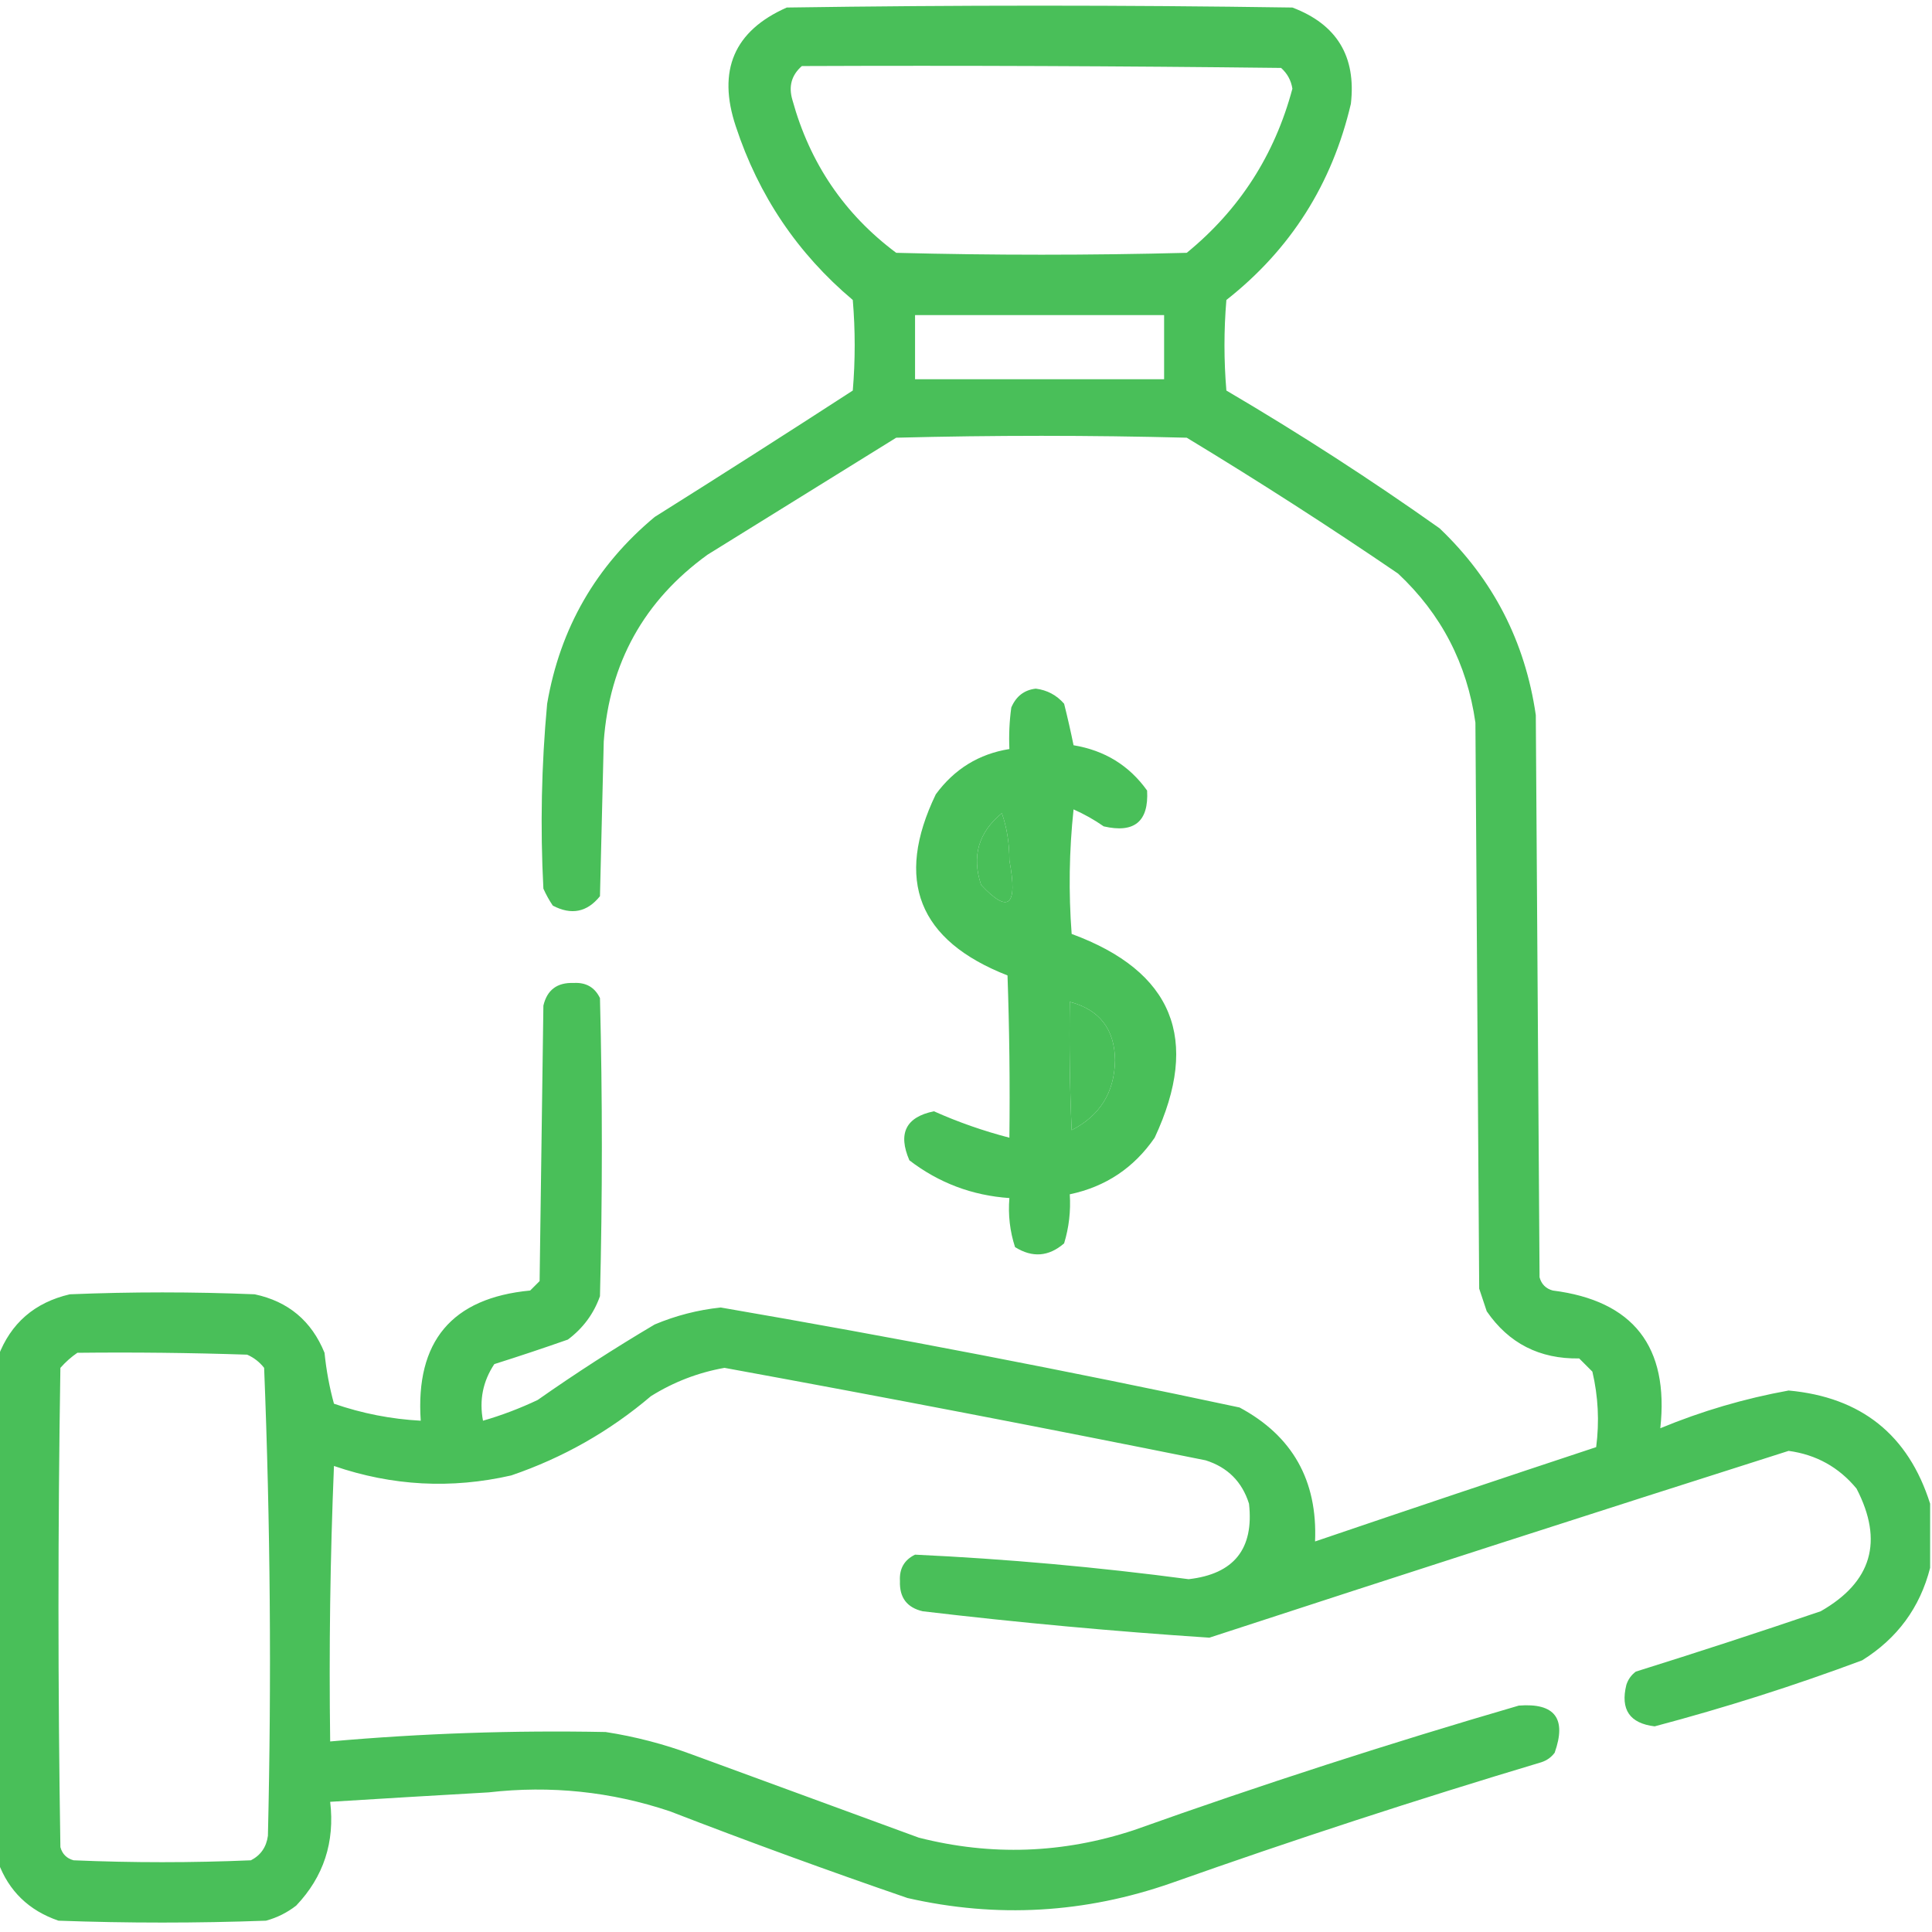 <?xml version="1.0"?>
<svg xmlns="http://www.w3.org/2000/svg" width="24" height="24" viewBox="0 0 70 70" fill="none">
<g clip-path="url(#clip0_67_361)">
<g clip-path="url(#clip1_67_361)">
<path opacity="0.934" fill-rule="evenodd" clip-rule="evenodd" d="M69.932 54.482C69.932 55.257 69.932 56.032 69.932 56.807C69.564 58.247 68.743 59.363 67.471 60.156C65.003 61.078 62.496 61.875 59.951 62.549C59.046 62.44 58.705 61.939 58.926 61.045C58.989 60.849 59.103 60.69 59.268 60.566C61.509 59.865 63.742 59.136 65.967 58.379C67.82 57.322 68.253 55.841 67.266 53.935C66.625 53.159 65.805 52.704 64.805 52.568C57.801 54.797 50.806 57.052 43.818 59.336C40.351 59.108 36.887 58.789 33.428 58.379C32.858 58.244 32.585 57.88 32.607 57.285C32.58 56.837 32.763 56.519 33.154 56.328C36.467 56.483 39.771 56.78 43.066 57.217C44.708 57.031 45.437 56.12 45.254 54.482C45.003 53.685 44.479 53.161 43.682 52.91C37.881 51.741 32.07 50.624 26.25 49.56C25.297 49.729 24.409 50.071 23.584 50.586C22.085 51.86 20.398 52.817 18.525 53.457C16.353 53.954 14.211 53.84 12.1 53.115C11.963 56.441 11.917 59.768 11.963 63.096C15.284 62.802 18.611 62.689 21.943 62.754C23.019 62.92 24.067 63.194 25.088 63.574C27.822 64.577 30.557 65.579 33.291 66.582C35.91 67.249 38.508 67.158 41.084 66.309C45.687 64.668 50.336 63.164 55.029 61.797C56.335 61.695 56.768 62.264 56.328 63.506C56.205 63.67 56.045 63.784 55.85 63.848C51.346 65.197 46.88 66.655 42.451 68.223C39.309 69.323 36.118 69.506 32.881 68.769C29.989 67.775 27.118 66.727 24.268 65.625C22.137 64.912 19.949 64.684 17.705 64.941C15.79 65.05 13.876 65.164 11.963 65.283C12.136 66.744 11.726 67.997 10.732 69.043C10.406 69.297 10.041 69.48 9.639 69.59C7.132 69.681 4.626 69.681 2.119 69.59C1.046 69.223 0.317 68.516 -0.068 67.471C-0.068 61.364 -0.068 55.257 -0.068 49.15C0.387 47.944 1.253 47.192 2.529 46.895C4.762 46.803 6.995 46.803 9.229 46.895C10.445 47.154 11.288 47.86 11.758 49.014C11.822 49.644 11.935 50.259 12.1 50.859C13.12 51.212 14.168 51.417 15.244 51.475C15.049 48.599 16.371 47.027 19.209 46.758C19.323 46.644 19.437 46.53 19.551 46.416C19.596 43.089 19.642 39.762 19.688 36.435C19.822 35.866 20.187 35.593 20.781 35.615C21.229 35.588 21.548 35.77 21.738 36.162C21.829 39.762 21.829 43.363 21.738 46.963C21.513 47.599 21.126 48.123 20.576 48.535C19.687 48.847 18.798 49.144 17.91 49.424C17.496 50.047 17.359 50.73 17.5 51.475C18.178 51.279 18.839 51.028 19.482 50.723C20.858 49.757 22.271 48.846 23.721 47.988C24.487 47.666 25.284 47.461 26.113 47.373C32.405 48.456 38.671 49.663 44.912 50.996C46.828 52.024 47.74 53.642 47.647 55.85C51.04 54.696 54.435 53.556 57.832 52.432C57.952 51.509 57.906 50.597 57.695 49.697C57.536 49.538 57.376 49.378 57.217 49.219C55.782 49.242 54.665 48.672 53.867 47.51C53.776 47.236 53.685 46.963 53.594 46.69C53.548 39.853 53.503 33.018 53.457 26.182C53.153 24.047 52.219 22.247 50.654 20.781C48.149 19.072 45.596 17.432 42.998 15.859C39.489 15.768 35.98 15.768 32.471 15.859C30.192 17.272 27.913 18.685 25.635 20.098C23.335 21.762 22.082 24.018 21.875 26.865C21.829 28.734 21.784 30.602 21.738 32.471C21.271 33.052 20.701 33.166 20.029 32.812C19.898 32.618 19.784 32.413 19.688 32.197C19.571 29.96 19.617 27.727 19.824 25.498C20.293 22.759 21.592 20.503 23.721 18.73C26.125 17.221 28.517 15.694 30.898 14.15C30.99 13.057 30.99 11.963 30.898 10.869C28.898 9.184 27.485 7.088 26.66 4.58C25.982 2.552 26.597 1.117 28.506 0.273C34.613 0.182 40.719 0.182 46.826 0.273C48.436 0.882 49.142 2.044 48.945 3.76C48.264 6.669 46.761 9.039 44.434 10.869C44.342 11.963 44.342 13.057 44.434 14.15C47.082 15.706 49.657 17.369 52.158 19.141C54.096 20.988 55.258 23.244 55.645 25.908C55.69 32.699 55.736 39.489 55.781 46.279C55.85 46.53 56.009 46.69 56.26 46.758C59.179 47.127 60.478 48.791 60.156 51.748C61.657 51.126 63.206 50.671 64.805 50.381C67.436 50.621 69.145 51.989 69.932 54.482ZM29.053 2.393C34.841 2.37 40.628 2.393 46.416 2.461C46.642 2.662 46.779 2.913 46.826 3.213C46.184 5.616 44.908 7.599 42.998 9.16C39.489 9.251 35.98 9.251 32.471 9.16C30.594 7.759 29.341 5.913 28.711 3.623C28.564 3.131 28.678 2.721 29.053 2.393ZM33.154 11.416C36.162 11.416 39.17 11.416 42.178 11.416C42.178 12.191 42.178 12.966 42.178 13.74C39.17 13.74 36.162 13.74 33.154 13.74C33.154 12.966 33.154 12.191 33.154 11.416ZM36.299 29.463C36.48 29.979 36.571 30.549 36.572 31.172C36.884 32.829 36.542 33.125 35.547 32.06C35.201 31.024 35.452 30.158 36.299 29.463ZM38.76 36.299C39.84 36.582 40.387 37.289 40.4 38.418C40.378 39.579 39.854 40.422 38.828 40.947C38.76 39.398 38.737 37.849 38.76 36.299ZM2.803 49.014C4.854 48.991 6.905 49.014 8.955 49.082C9.199 49.189 9.404 49.349 9.57 49.56C9.795 55.205 9.841 60.856 9.707 66.514C9.652 66.923 9.446 67.219 9.092 67.402C6.95 67.493 4.808 67.493 2.666 67.402C2.415 67.334 2.256 67.174 2.188 66.924C2.096 61.136 2.096 55.348 2.188 49.56C2.378 49.346 2.584 49.163 2.803 49.014Z" fill="#3DBB4E"/>
<path opacity="0.935" fill-rule="evenodd" clip-rule="evenodd" d="M37.529 24.951C37.941 25.003 38.282 25.185 38.555 25.498C38.68 25.996 38.794 26.497 38.897 27.002C40.026 27.189 40.914 27.736 41.562 28.643C41.624 29.765 41.1 30.198 39.99 29.941C39.648 29.702 39.283 29.497 38.897 29.326C38.737 30.828 38.714 32.332 38.828 33.838C42.5 35.19 43.503 37.651 41.836 41.221C41.084 42.314 40.059 42.998 38.76 43.272C38.799 43.878 38.731 44.471 38.555 45.049C37.997 45.532 37.405 45.578 36.777 45.185C36.59 44.611 36.522 44.019 36.572 43.408C35.224 43.315 34.016 42.859 32.949 42.041C32.526 41.065 32.822 40.472 33.838 40.264C34.717 40.657 35.628 40.976 36.572 41.221C36.595 39.261 36.572 37.301 36.504 35.342C33.273 34.078 32.407 31.89 33.906 28.779C34.58 27.862 35.469 27.315 36.572 27.139C36.55 26.635 36.572 26.134 36.641 25.635C36.815 25.226 37.111 24.998 37.529 24.951ZM36.299 29.463C35.452 30.158 35.201 31.024 35.547 32.06C36.542 33.125 36.884 32.829 36.572 31.172C36.571 30.549 36.48 29.979 36.299 29.463ZM38.76 36.299C38.737 37.849 38.76 39.398 38.828 40.947C39.854 40.422 40.378 39.579 40.4 38.418C40.387 37.289 39.84 36.582 38.76 36.299Z" fill="#3DBB4E"/>
</g>
</g>
<defs>
<clipPath id="clip0_67_361">
<rect width="70" height="70" fill="white"/>
</clipPath>
<clipPath id="clip1_67_361">
<rect width="70" height="70" fill="white"/>
</clipPath>
</defs>
</svg>
